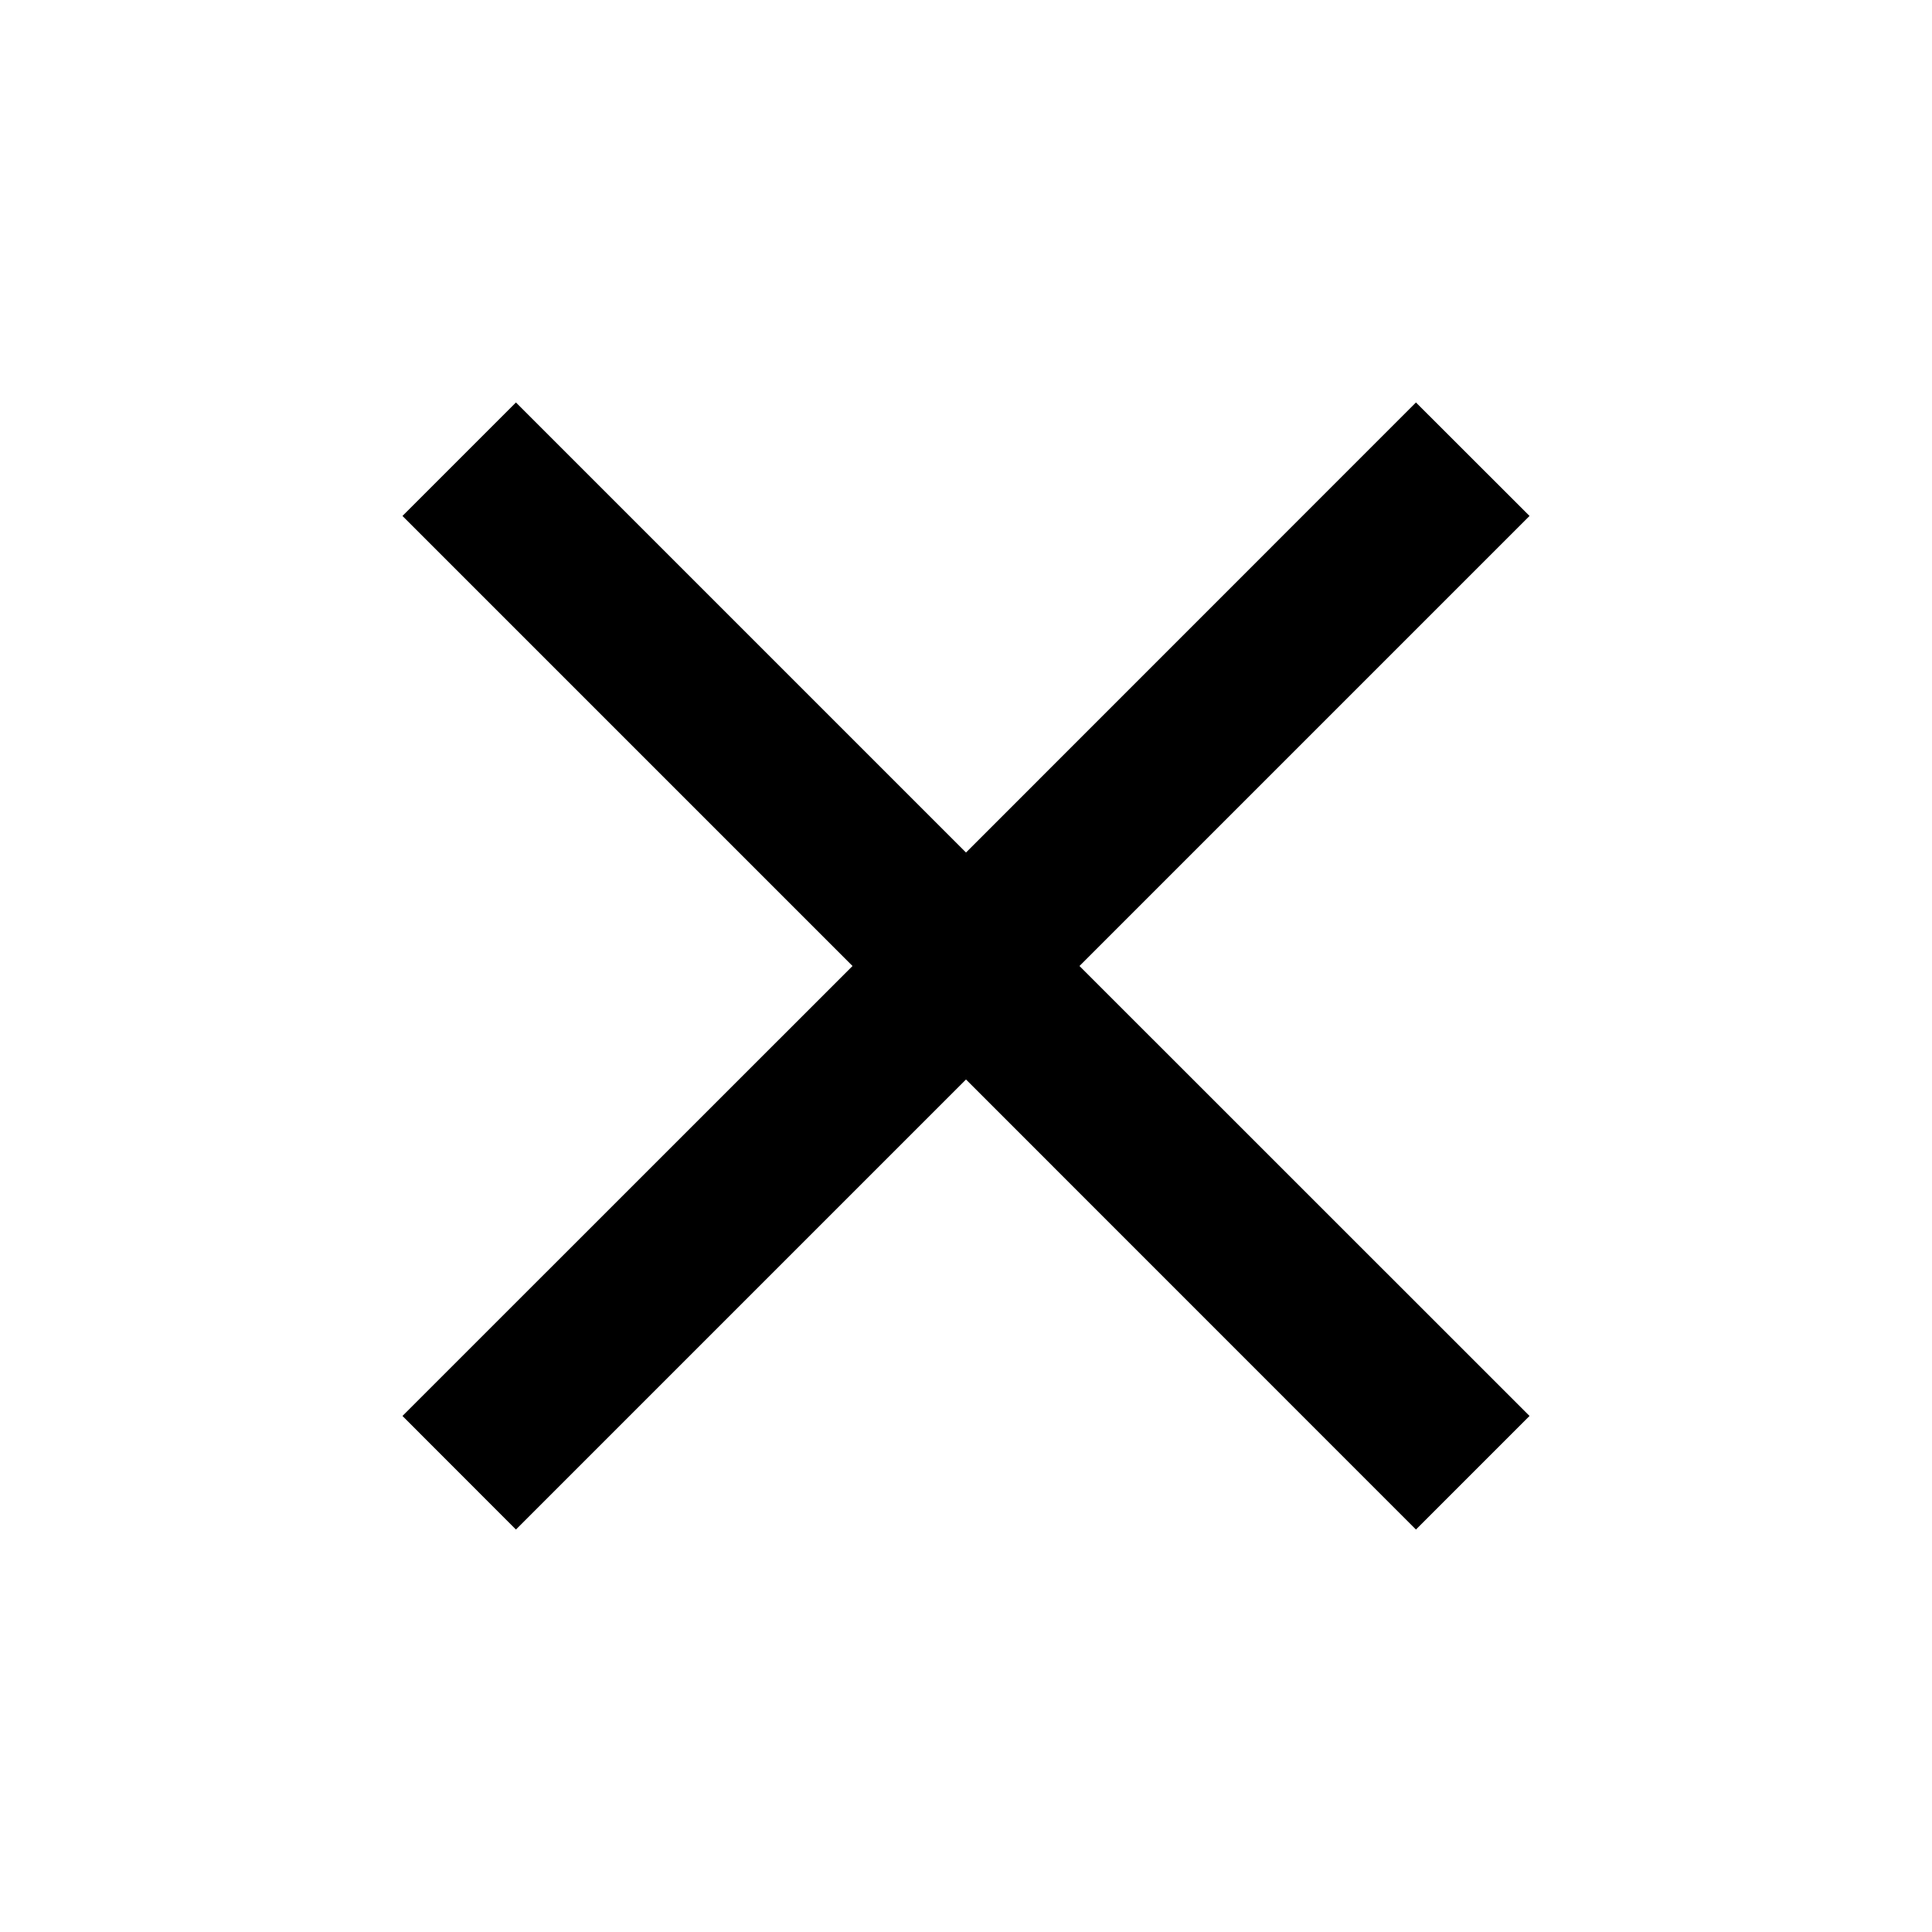 <svg width="19" height="19" viewBox="0 0 19 19" fill="none" xmlns="http://www.w3.org/2000/svg">
<path d="M15.042 5.074L13.925 3.958L9.5 8.384L5.074 3.958L3.958 5.074L8.384 9.5L3.958 13.925L5.074 15.042L9.5 10.616L13.925 15.042L15.042 13.925L10.616 9.5L15.042 5.074Z" fill="black"/>
</svg>

